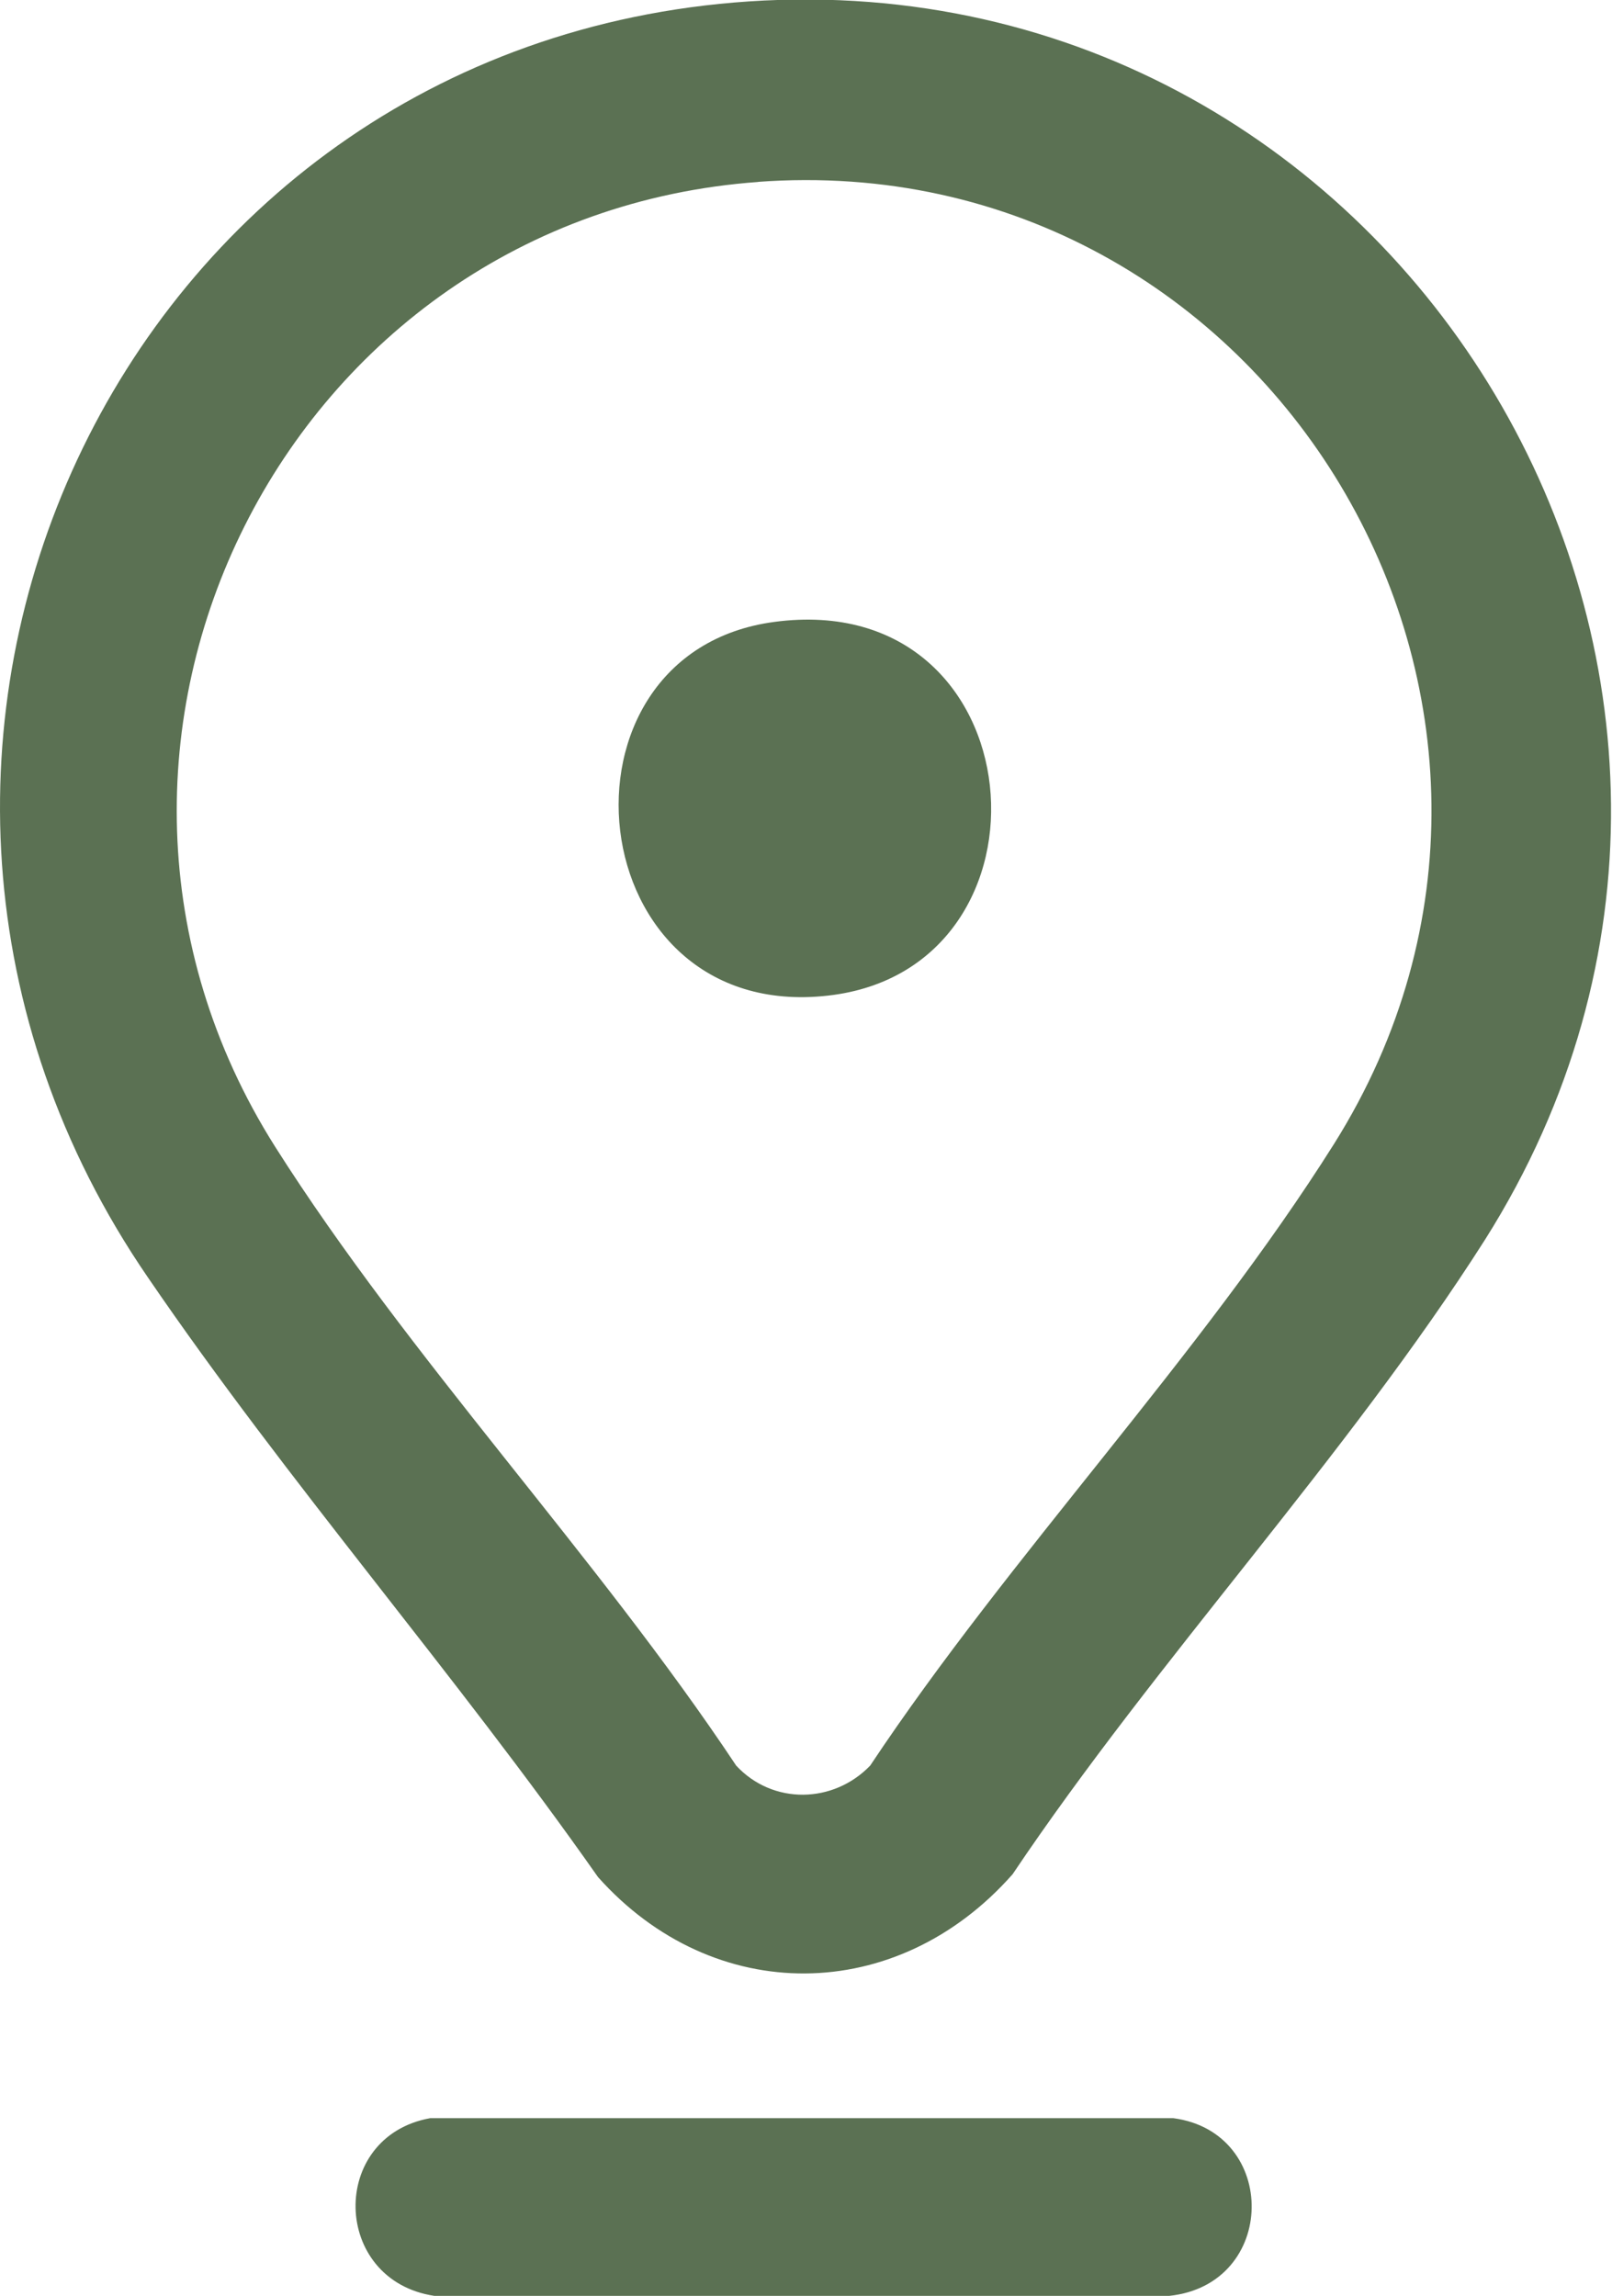 <svg xmlns="http://www.w3.org/2000/svg" id="Capa_2" data-name="Capa 2" viewBox="0 0 11.43 16.28"><defs><style>      .cls-1 {        fill: #5b7153;      }    </style></defs><g id="Capa_1-2" data-name="Capa 1"><g id="ocznRJ"><g><path class="cls-1" d="M5.31.01c4.65-.31,7.72,4.82,5.22,8.78-.98,1.54-2.33,2.98-3.35,4.5-.82.93-2.12.94-2.94.02-1.01-1.44-2.2-2.8-3.19-4.25C-1.49,5.36.83.31,5.31.01ZM5.38,1.29C2.03,1.53.15,5.28,1.95,8.13c.95,1.5,2.28,2.9,3.27,4.39.26.28.69.27.95,0,.99-1.49,2.34-2.9,3.29-4.41,1.94-3.09-.46-7.09-4.09-6.82Z"></path><path class="cls-1" d="M3.06,15.02h5.26c.75.1.74,1.18-.03,1.26H3.08c-.73-.11-.75-1.13-.03-1.26Z"></path><path class="cls-1" d="M5.49,4.41c-1.65.22-1.39,2.85.38,2.65,1.7-.19,1.49-2.9-.38-2.65Z"></path></g></g></g></svg>